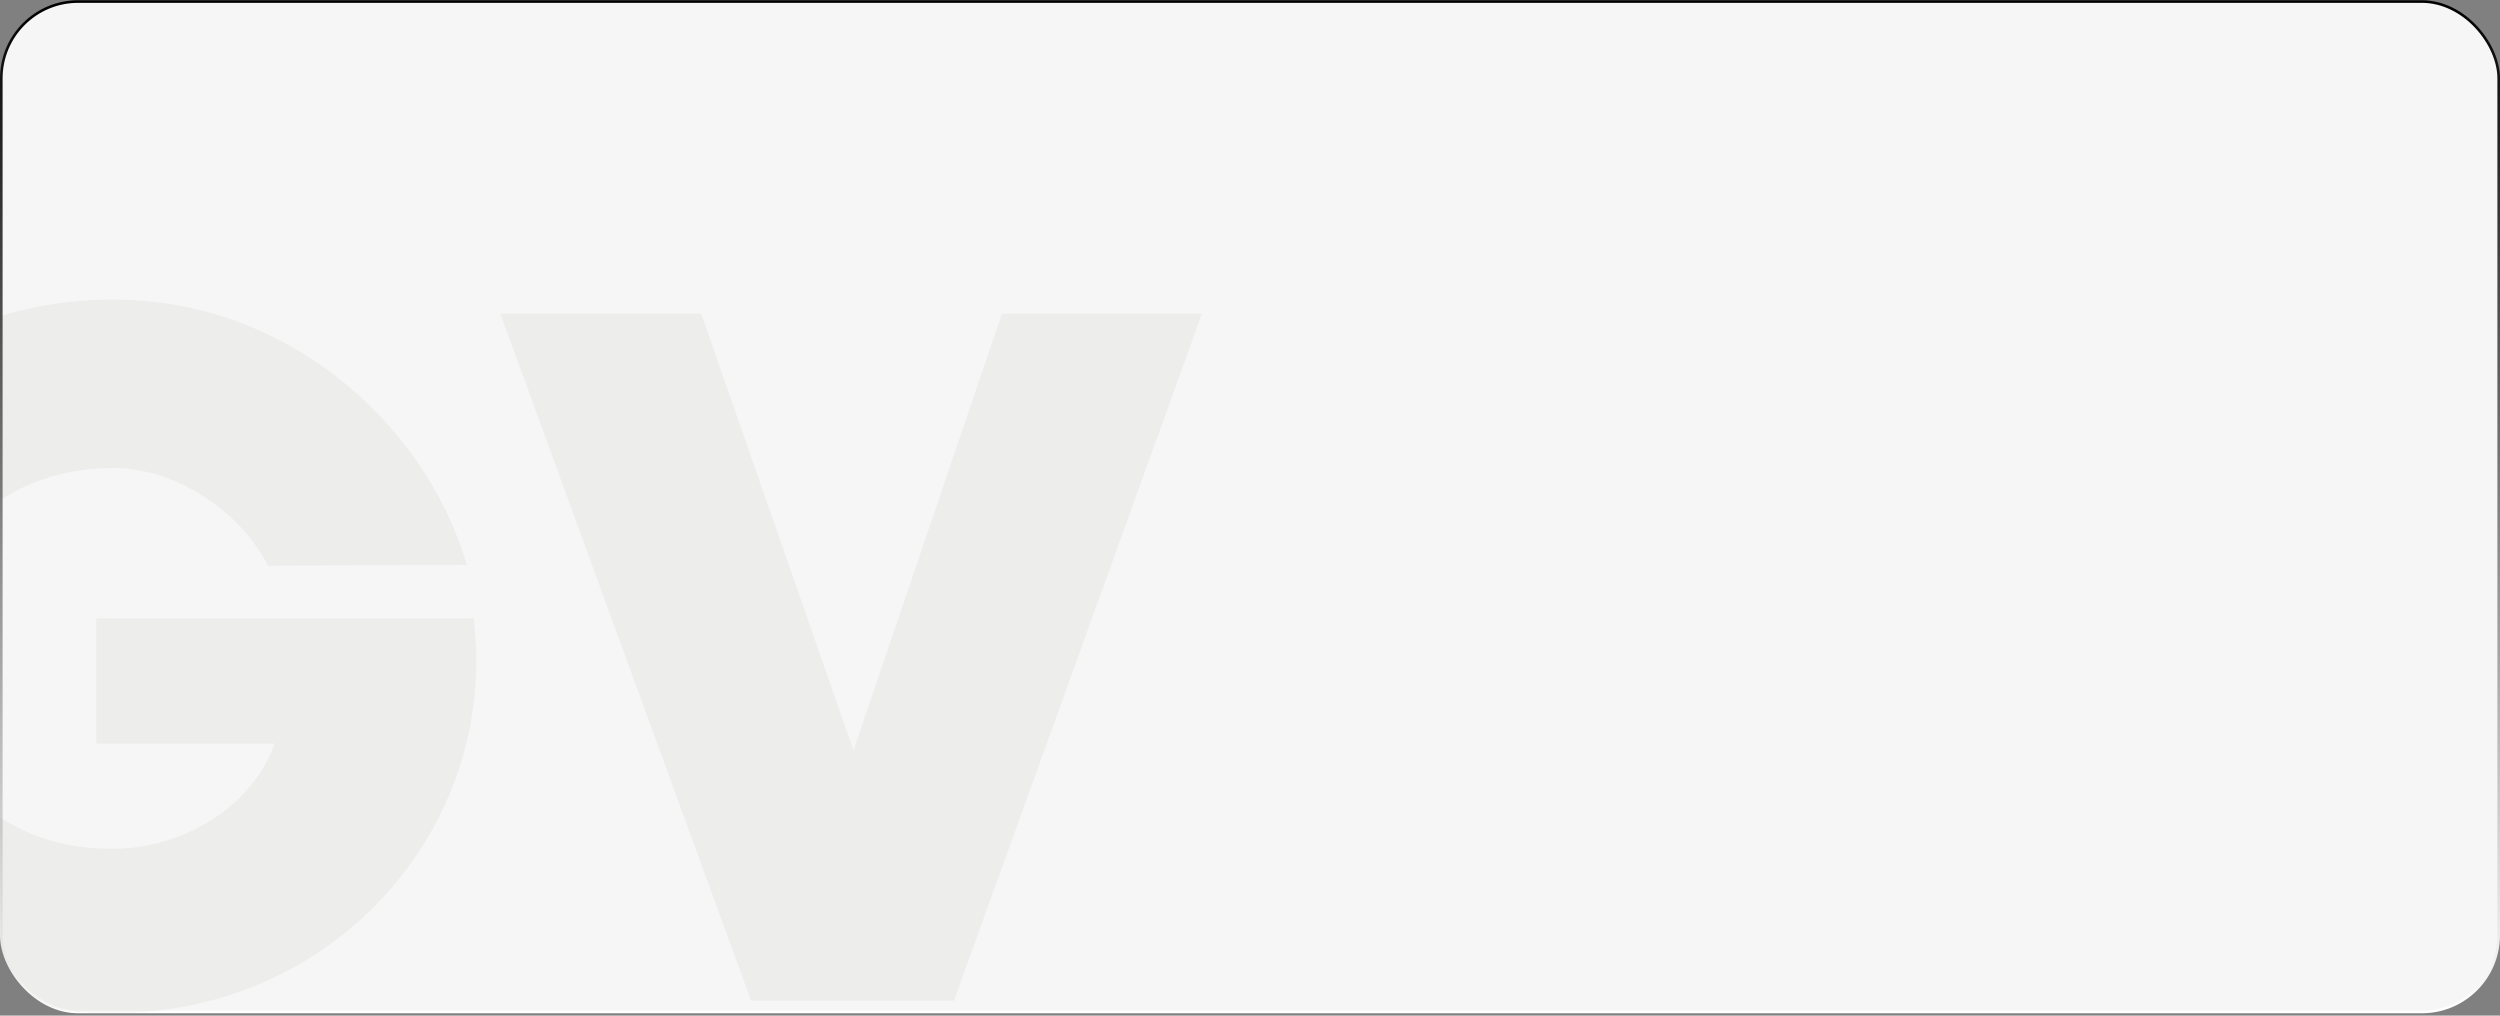 <?xml version="1.0" encoding="UTF-8"?> <svg xmlns="http://www.w3.org/2000/svg" width="960" height="390" viewBox="0 0 960 390" fill="none"><rect x="0" y="0" width="960" height="390" fill="#808080" stroke="none"/><rect x="0.5" y="0.594" width="959" height="388" rx="29.5" fill="#F6F6F6" stroke="url(#paint0_linear_2133_91)"></rect><mask id="mask0_2133_91" style="mask-type:alpha" maskUnits="userSpaceOnUse" x="0" y="0" width="478" height="389"><rect x="0.5" y="0.5" width="477" height="388" rx="29.5" fill="#F6F6F6" stroke="url(#paint1_linear_2133_91)"></rect></mask><g mask="url(#mask0_2133_91)"><g opacity="0.05"><path d="M-96.983 251.89C-96.983 178.794 -38.255 114.998 43.433 114.998C109.705 114.998 162.938 161.806 179.338 216.947L102.897 217.267C93.053 197.714 69.026 179.754 43.433 179.754C-2.167 179.754 -31.7 213.097 -31.7 252.85C-31.7 292.603 -2.83 325.946 42.777 325.946C70.665 325.946 96.908 309.597 105.439 285.553H36.946V237.466H181.886C191.73 316.972 129.062 389.102 43.433 389.102C-42.195 389.102 -96.983 325.301 -96.983 251.89Z" fill="#3A5635"></path><path d="M192.09 120.447H269.288L327.73 288.112L384.724 120.447H461.564L366.327 384.292H288.41L192.095 120.447H192.09Z" fill="#3A5635"></path></g></g><defs><linearGradient id="paint0_linear_2133_91" x1="480" y1="0.094" x2="480" y2="389.094" gradientUnits="userSpaceOnUse"><stop></stop><stop offset="1" stop-color="white"></stop></linearGradient><linearGradient id="paint1_linear_2133_91" x1="239" y1="0" x2="239" y2="389" gradientUnits="userSpaceOnUse"><stop></stop><stop offset="1" stop-color="white"></stop></linearGradient></defs></svg> 